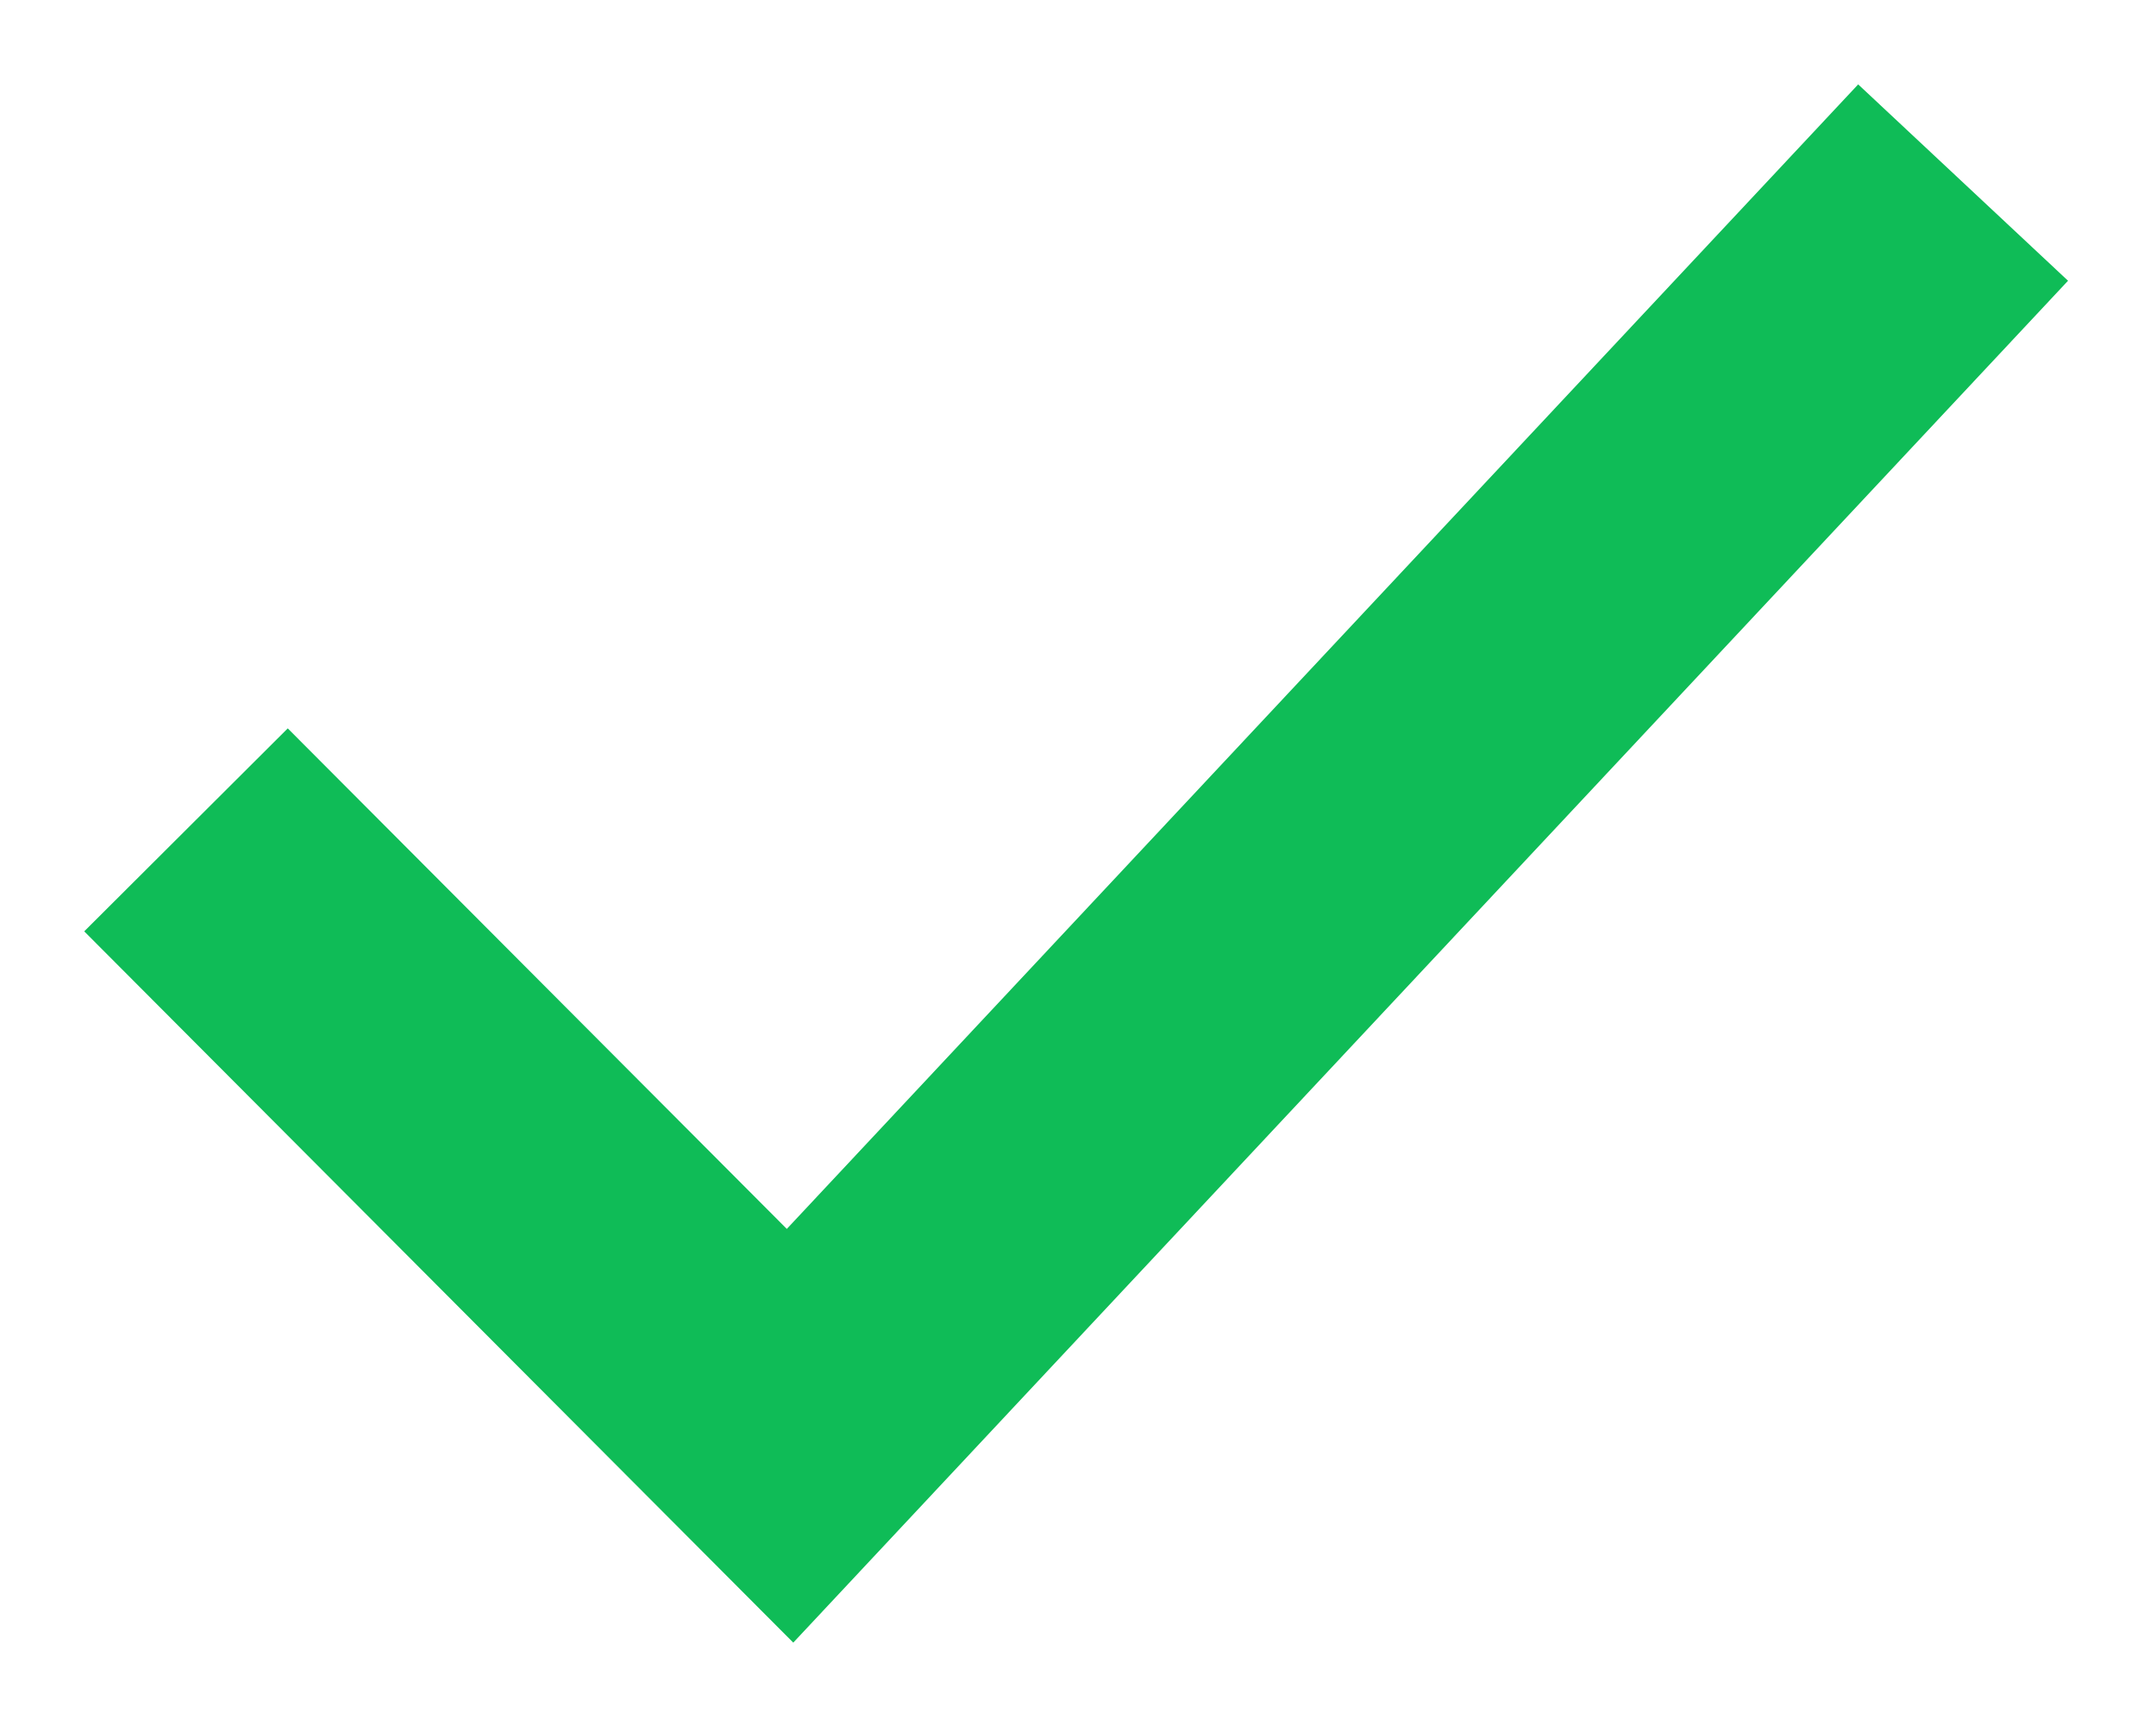 <svg width="15" height="12" viewBox="0 0 15 12" fill="none" xmlns="http://www.w3.org/2000/svg">
<path fill-rule="evenodd" clip-rule="evenodd" d="M14.388 1.953L5.519 11.427L0.586 6.479L2.002 5.067L5.474 8.549L12.928 0.587L14.388 1.953Z" fill="#0FBC57"/>
</svg>
